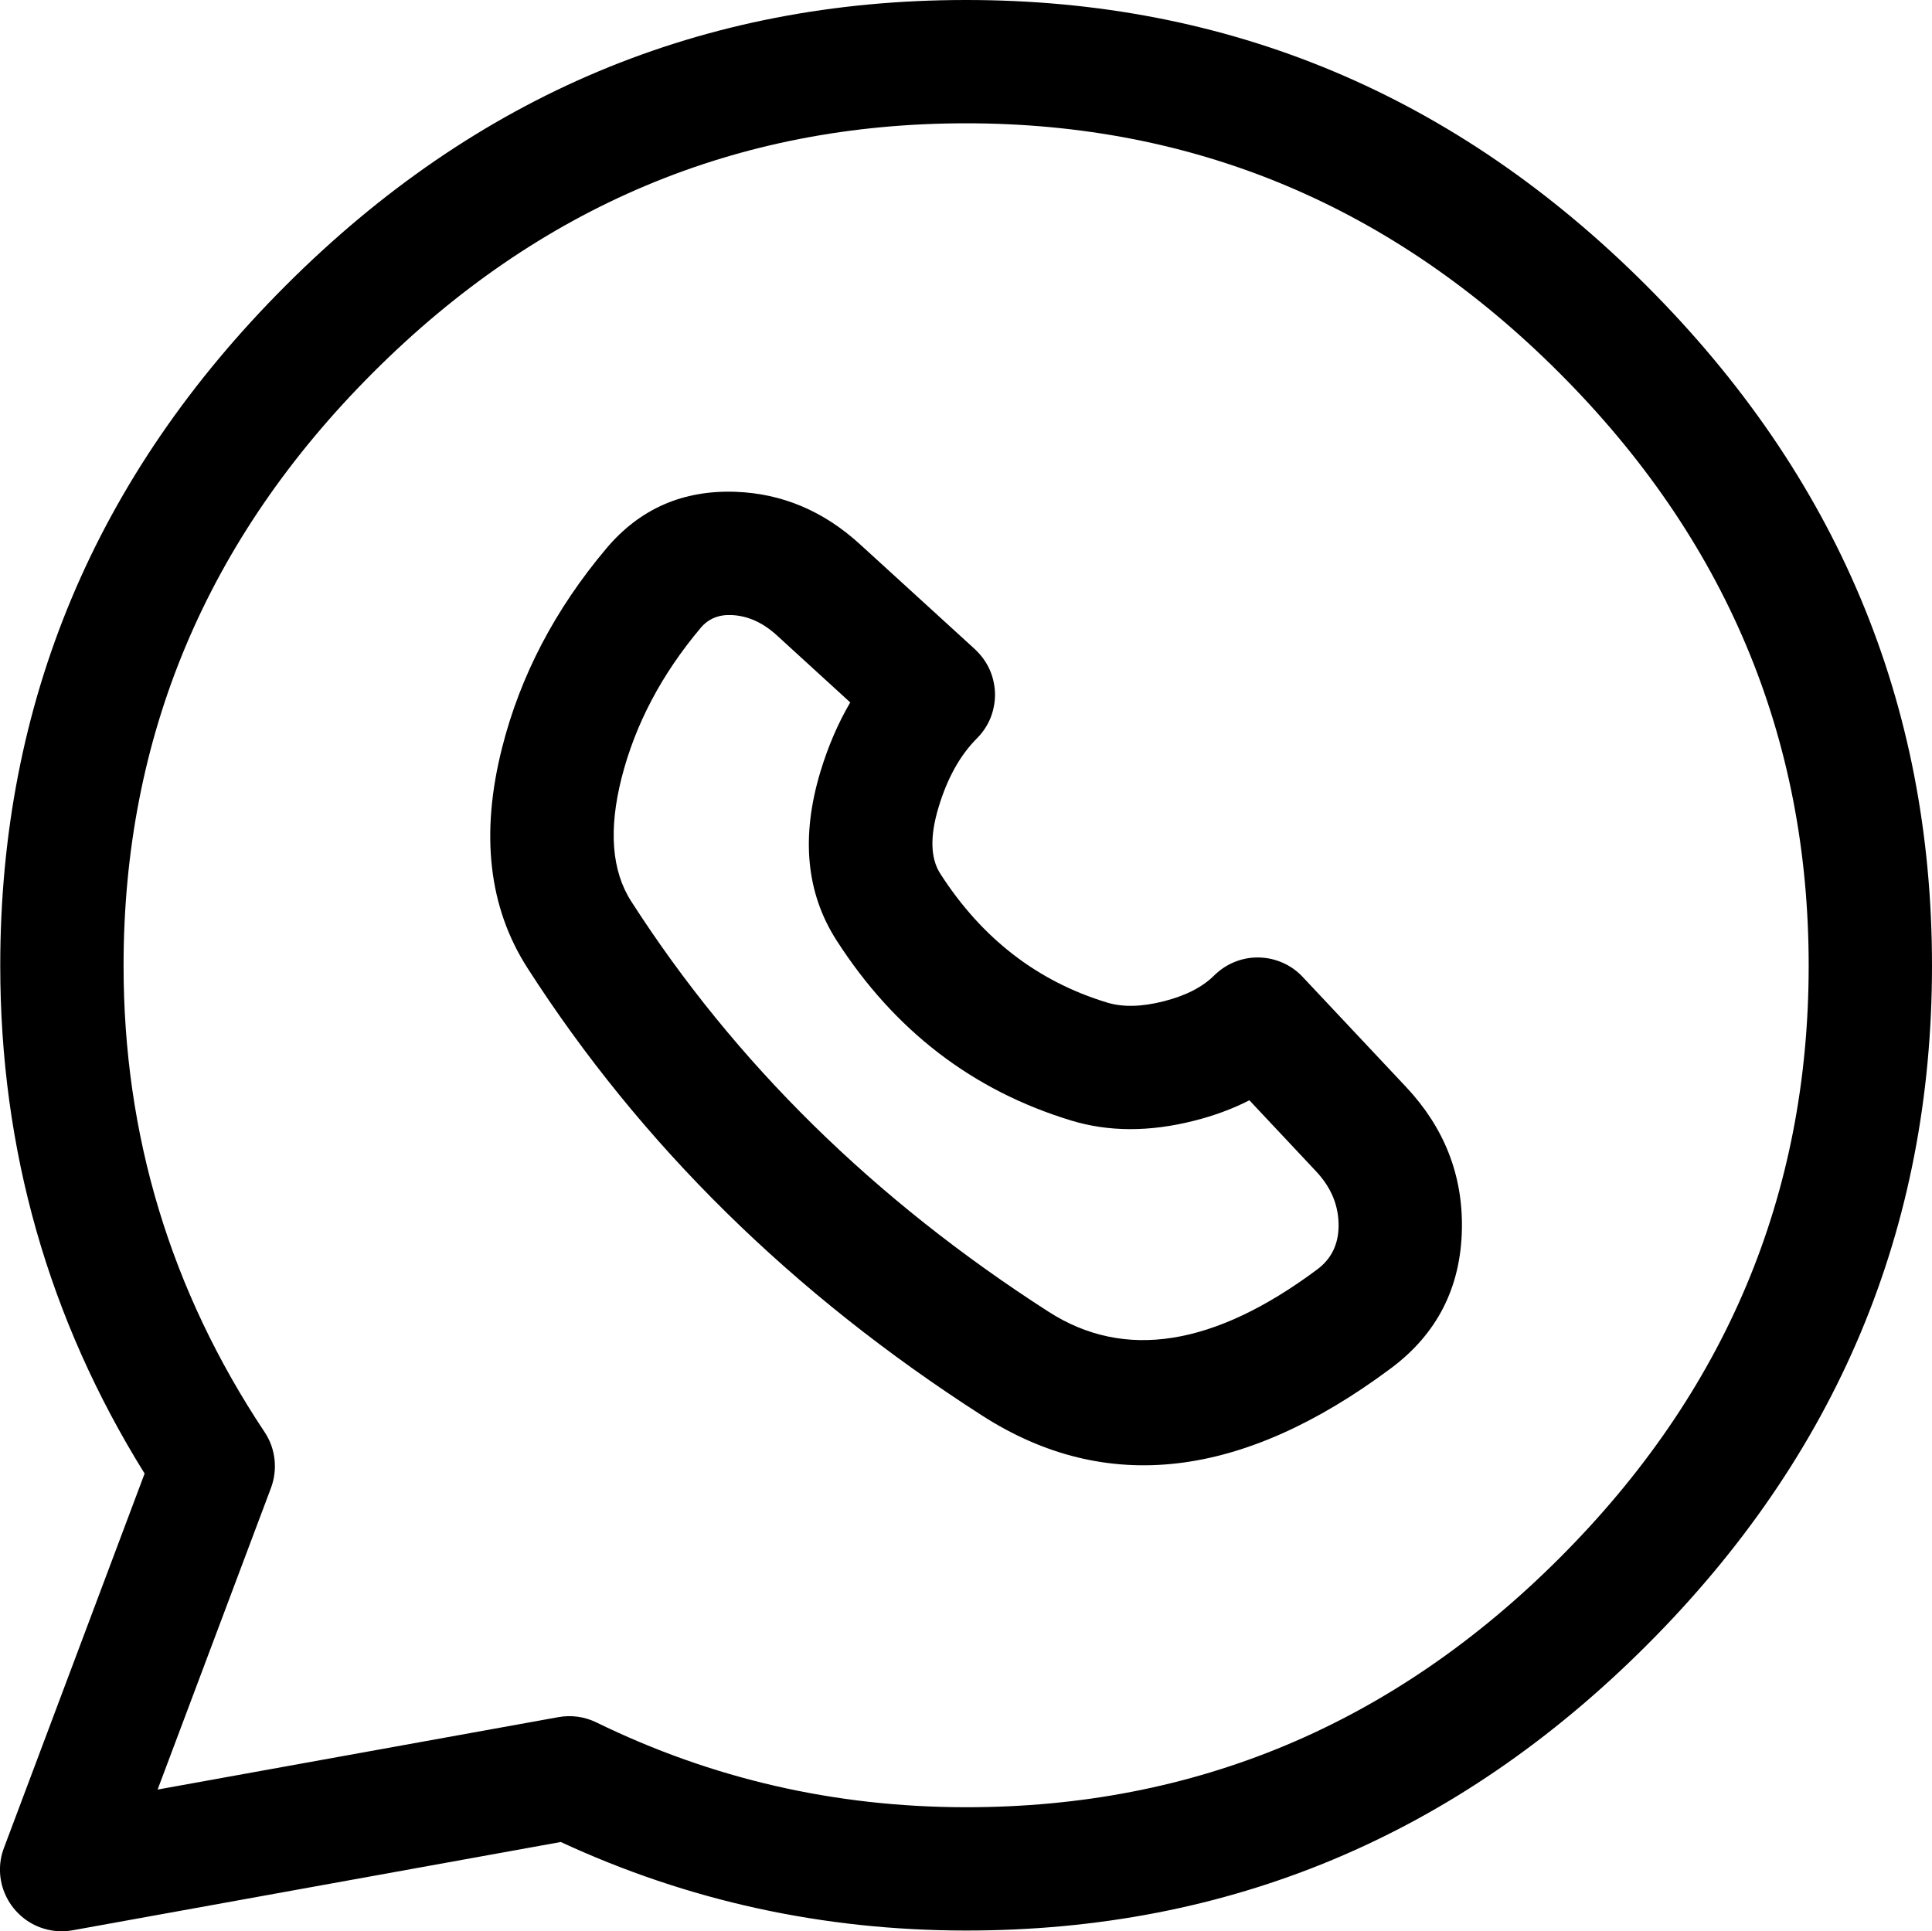 <svg xmlns="http://www.w3.org/2000/svg" xmlns:xlink="http://www.w3.org/1999/xlink" fill="none" version="1.1" width="23.5" height="23.494" viewBox="0 0 23.5 23.494"><g><g><path d="M20.026,20.018Q23.5,16.549,23.5,11.747Q23.5,6.948,20.026,3.474Q16.55,-0.003,11.746,0Q6.945,0.001,3.474,3.475Q0.003,6.947,0.003,11.747Q0.003,15.102,1.759,17.926L0.048,22.48Q-0.005,22.619,0,22.768Q0.005,22.918,0.067,23.053Q0.129,23.189,0.238,23.291Q0.346,23.393,0.486,23.446Q0.68,23.518,0.883,23.482L6.821,22.408Q9.141,23.483,11.746,23.485Q16.553,23.488,20.026,20.018ZM18.965,4.534Q22,7.569,22,11.747Q22,15.927,18.966,18.957Q15.932,21.988,11.747,21.985Q9.362,21.983,7.254,20.953Q7.147,20.901,7.028,20.884Q6.91,20.868,6.792,20.889L1.917,21.77L3.296,18.101Q3.327,18.018,3.338,17.929Q3.349,17.841,3.339,17.752Q3.329,17.664,3.299,17.58Q3.268,17.496,3.219,17.422Q1.503,14.844,1.503,11.747Q1.503,7.568,4.535,4.535Q7.566,1.501,11.747,1.5Q15.929,1.498,18.965,4.534Z" fill-rule="evenodd" fill="#000000" fill-opacity="1"/></g><g><path d="M6.108,9.093Q5.707,10.671,6.416,11.776Q8.485,14.999,11.947,17.221Q14.204,18.67,16.919,16.645Q17.763,16.016,17.782,14.948Q17.799,13.964,17.102,13.222L15.845,11.884Q15.743,11.775,15.607,11.714Q15.471,11.653,15.322,11.648Q15.173,11.643,15.033,11.696Q14.894,11.749,14.785,11.851Q14.776,11.859,14.768,11.867Q14.556,12.079,14.153,12.181Q13.75,12.283,13.466,12.196Q12.196,11.81,11.437,10.628Q11.257,10.348,11.416,9.821Q11.576,9.289,11.883,8.982Q11.935,8.93,11.976,8.869Q12.018,8.807,12.046,8.739Q12.074,8.671,12.088,8.598Q12.103,8.526,12.103,8.452Q12.103,8.378,12.088,8.306Q12.074,8.233,12.046,8.165Q12.018,8.097,11.976,8.035Q11.935,7.974,11.883,7.922Q11.871,7.91,11.859,7.898L10.458,6.619Q9.796,6.015,8.951,5.983Q7.987,5.947,7.376,6.671Q6.44,7.782,6.108,9.093ZM12.757,15.959Q9.571,13.913,7.678,10.965Q7.321,10.409,7.561,9.462Q7.81,8.485,8.523,7.638Q8.662,7.473,8.894,7.482Q9.19,7.493,9.447,7.727L10.342,8.545Q10.12,8.923,9.979,9.388Q9.621,10.576,10.175,11.439Q11.231,13.084,13.029,13.631Q13.712,13.839,14.52,13.635Q14.89,13.542,15.197,13.385L16.008,14.249Q16.288,14.547,16.282,14.922Q16.276,15.253,16.023,15.442Q14.14,16.846,12.757,15.959Z" fill-rule="evenodd" fill="#000000" fill-opacity="1"/></g></g></svg>